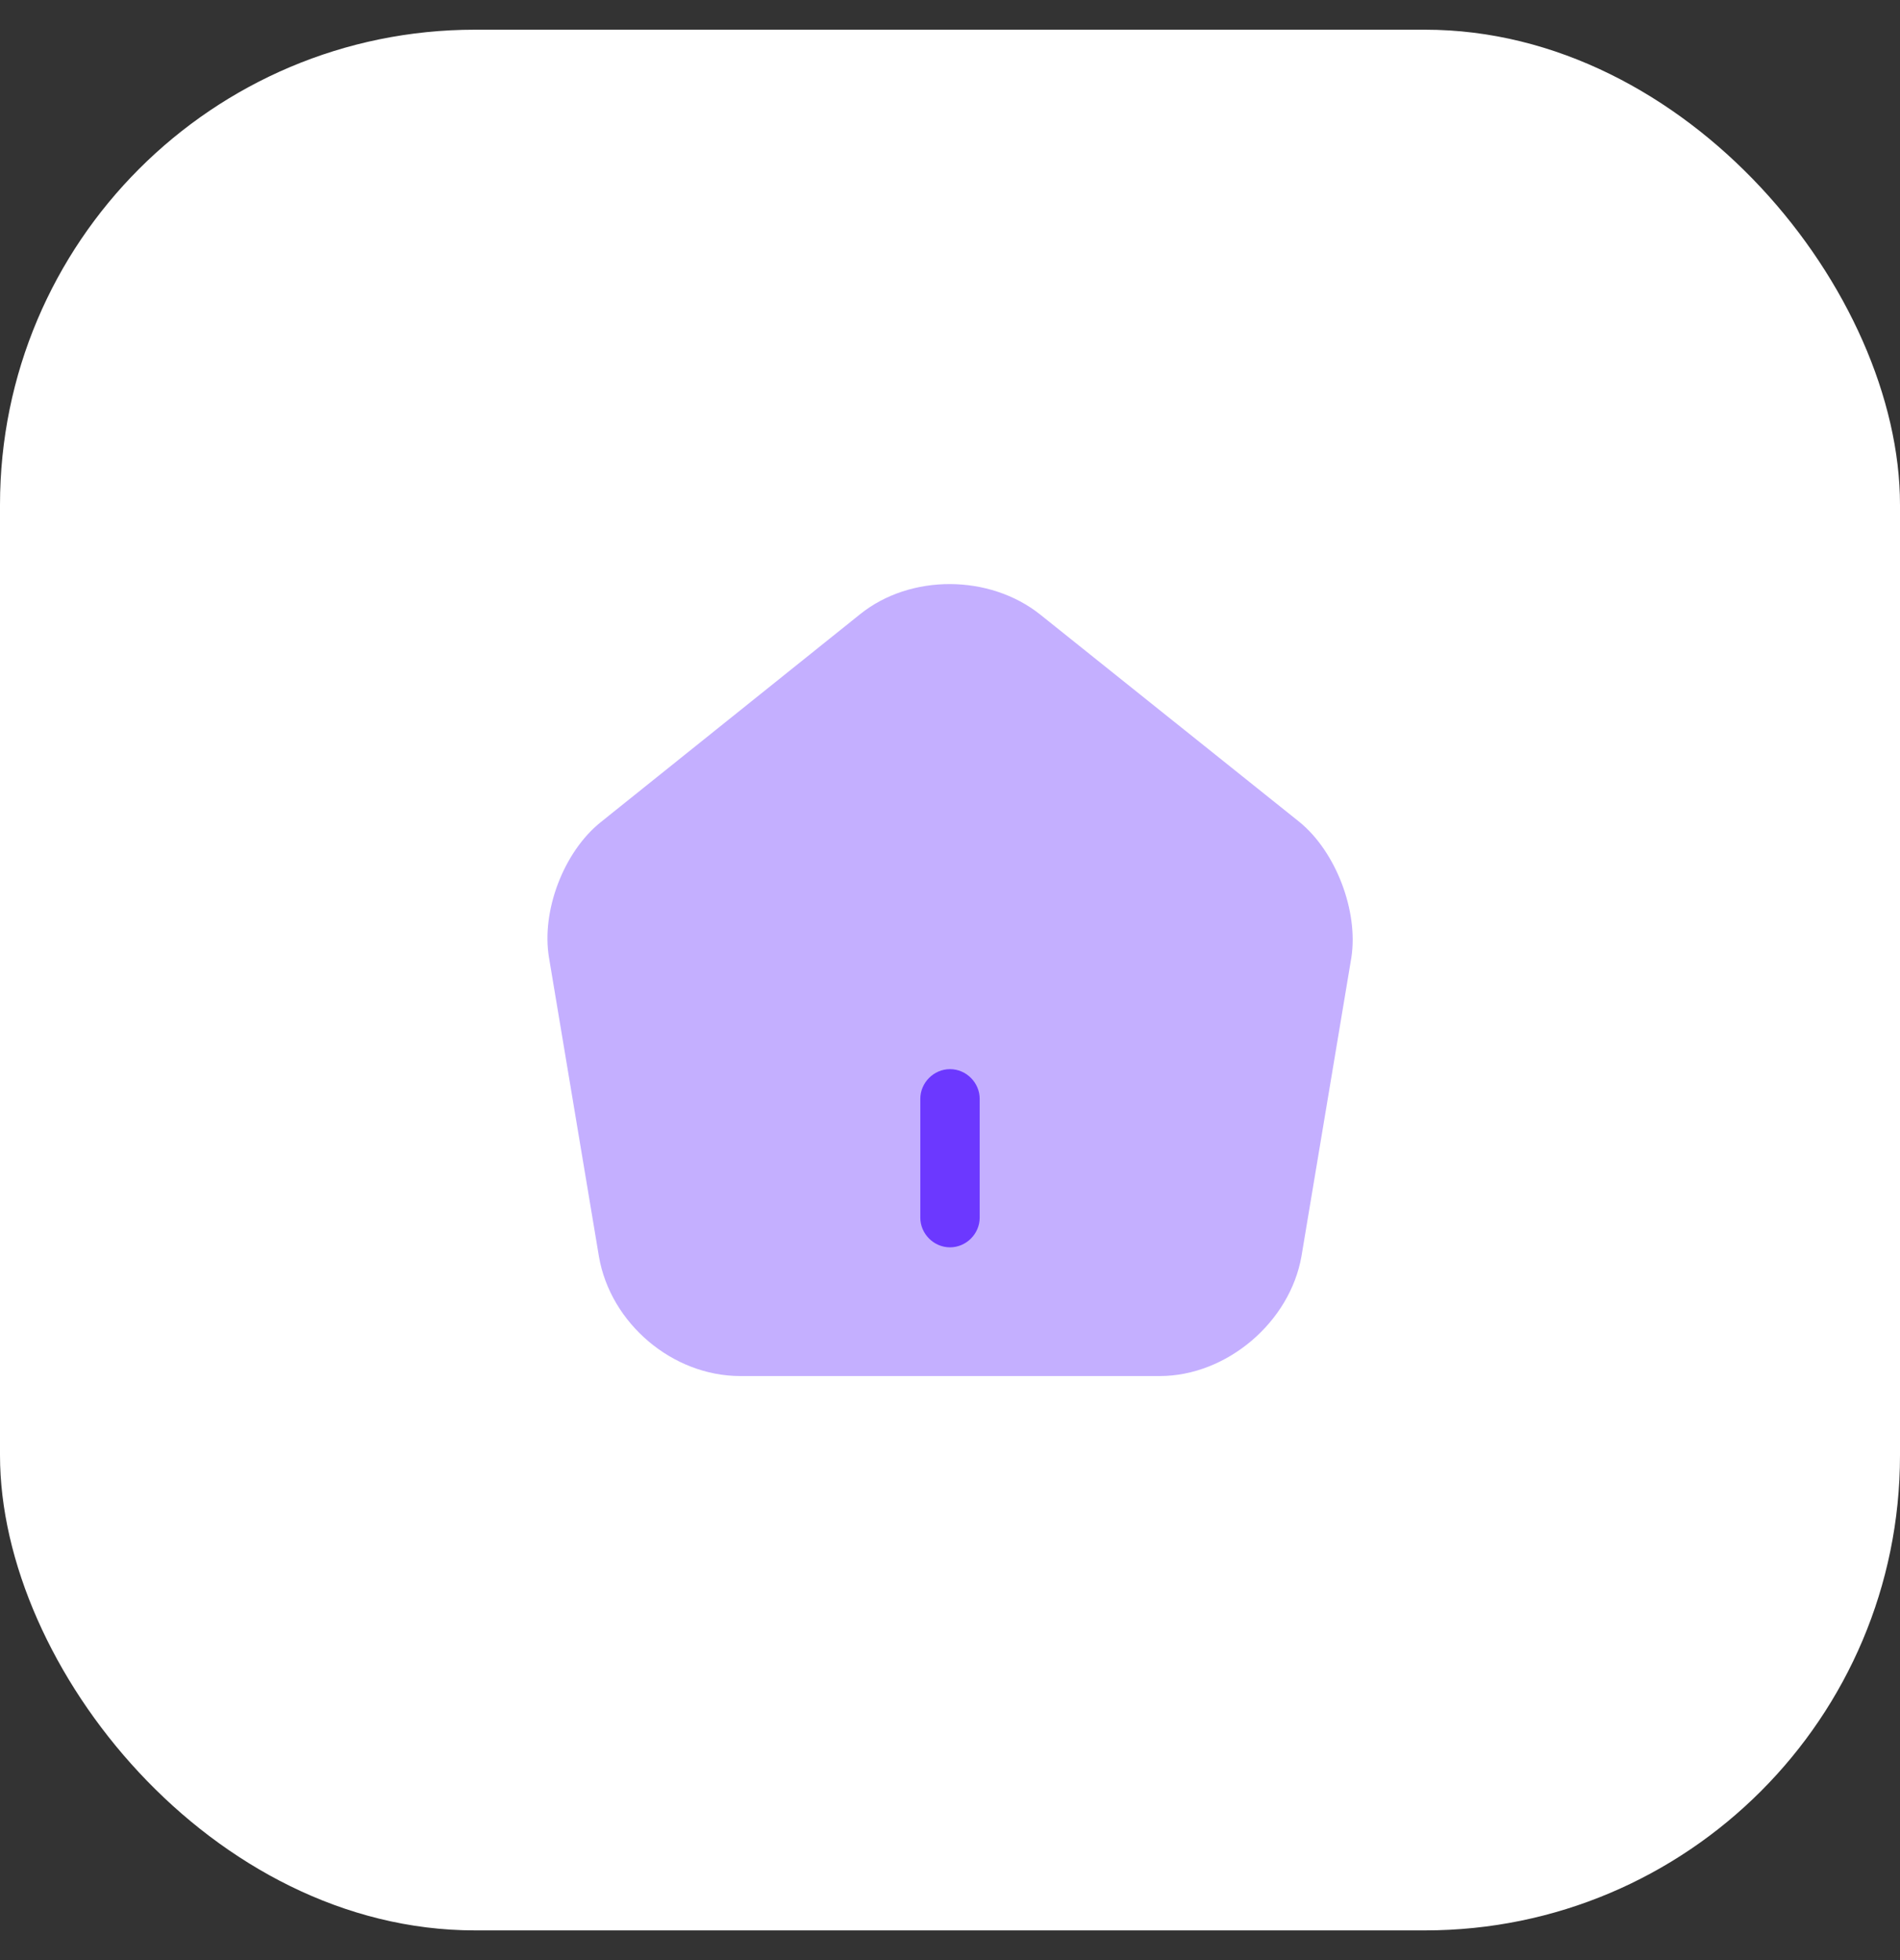 <svg width="32" height="33" viewBox="0 0 32 33" fill="none" xmlns="http://www.w3.org/2000/svg">
<rect x="0" y="0" width="32" height="33" fill="#333333" stroke="none"/>
<rect y="0.5" width="32" height="32" rx="8" fill="white"/>
<path opacity="0.4" d="M21.887 13.84L17.52 10.347C16.667 9.667 15.333 9.66 14.487 10.34L10.12 13.84C9.493 14.34 9.113 15.34 9.247 16.127L10.087 21.153C10.28 22.28 11.327 23.167 12.467 23.167H19.533C20.66 23.167 21.727 22.26 21.92 21.147L22.76 16.12C22.88 15.34 22.5 14.34 21.887 13.84Z" fill="#6C38FF"/>
<path d="M16 21C15.727 21 15.5 20.773 15.5 20.5V18.5C15.5 18.227 15.727 18 16 18C16.273 18 16.5 18.227 16.5 18.5V20.5C16.5 20.773 16.273 21 16 21Z" fill="#6C38FF"/>
</svg>
